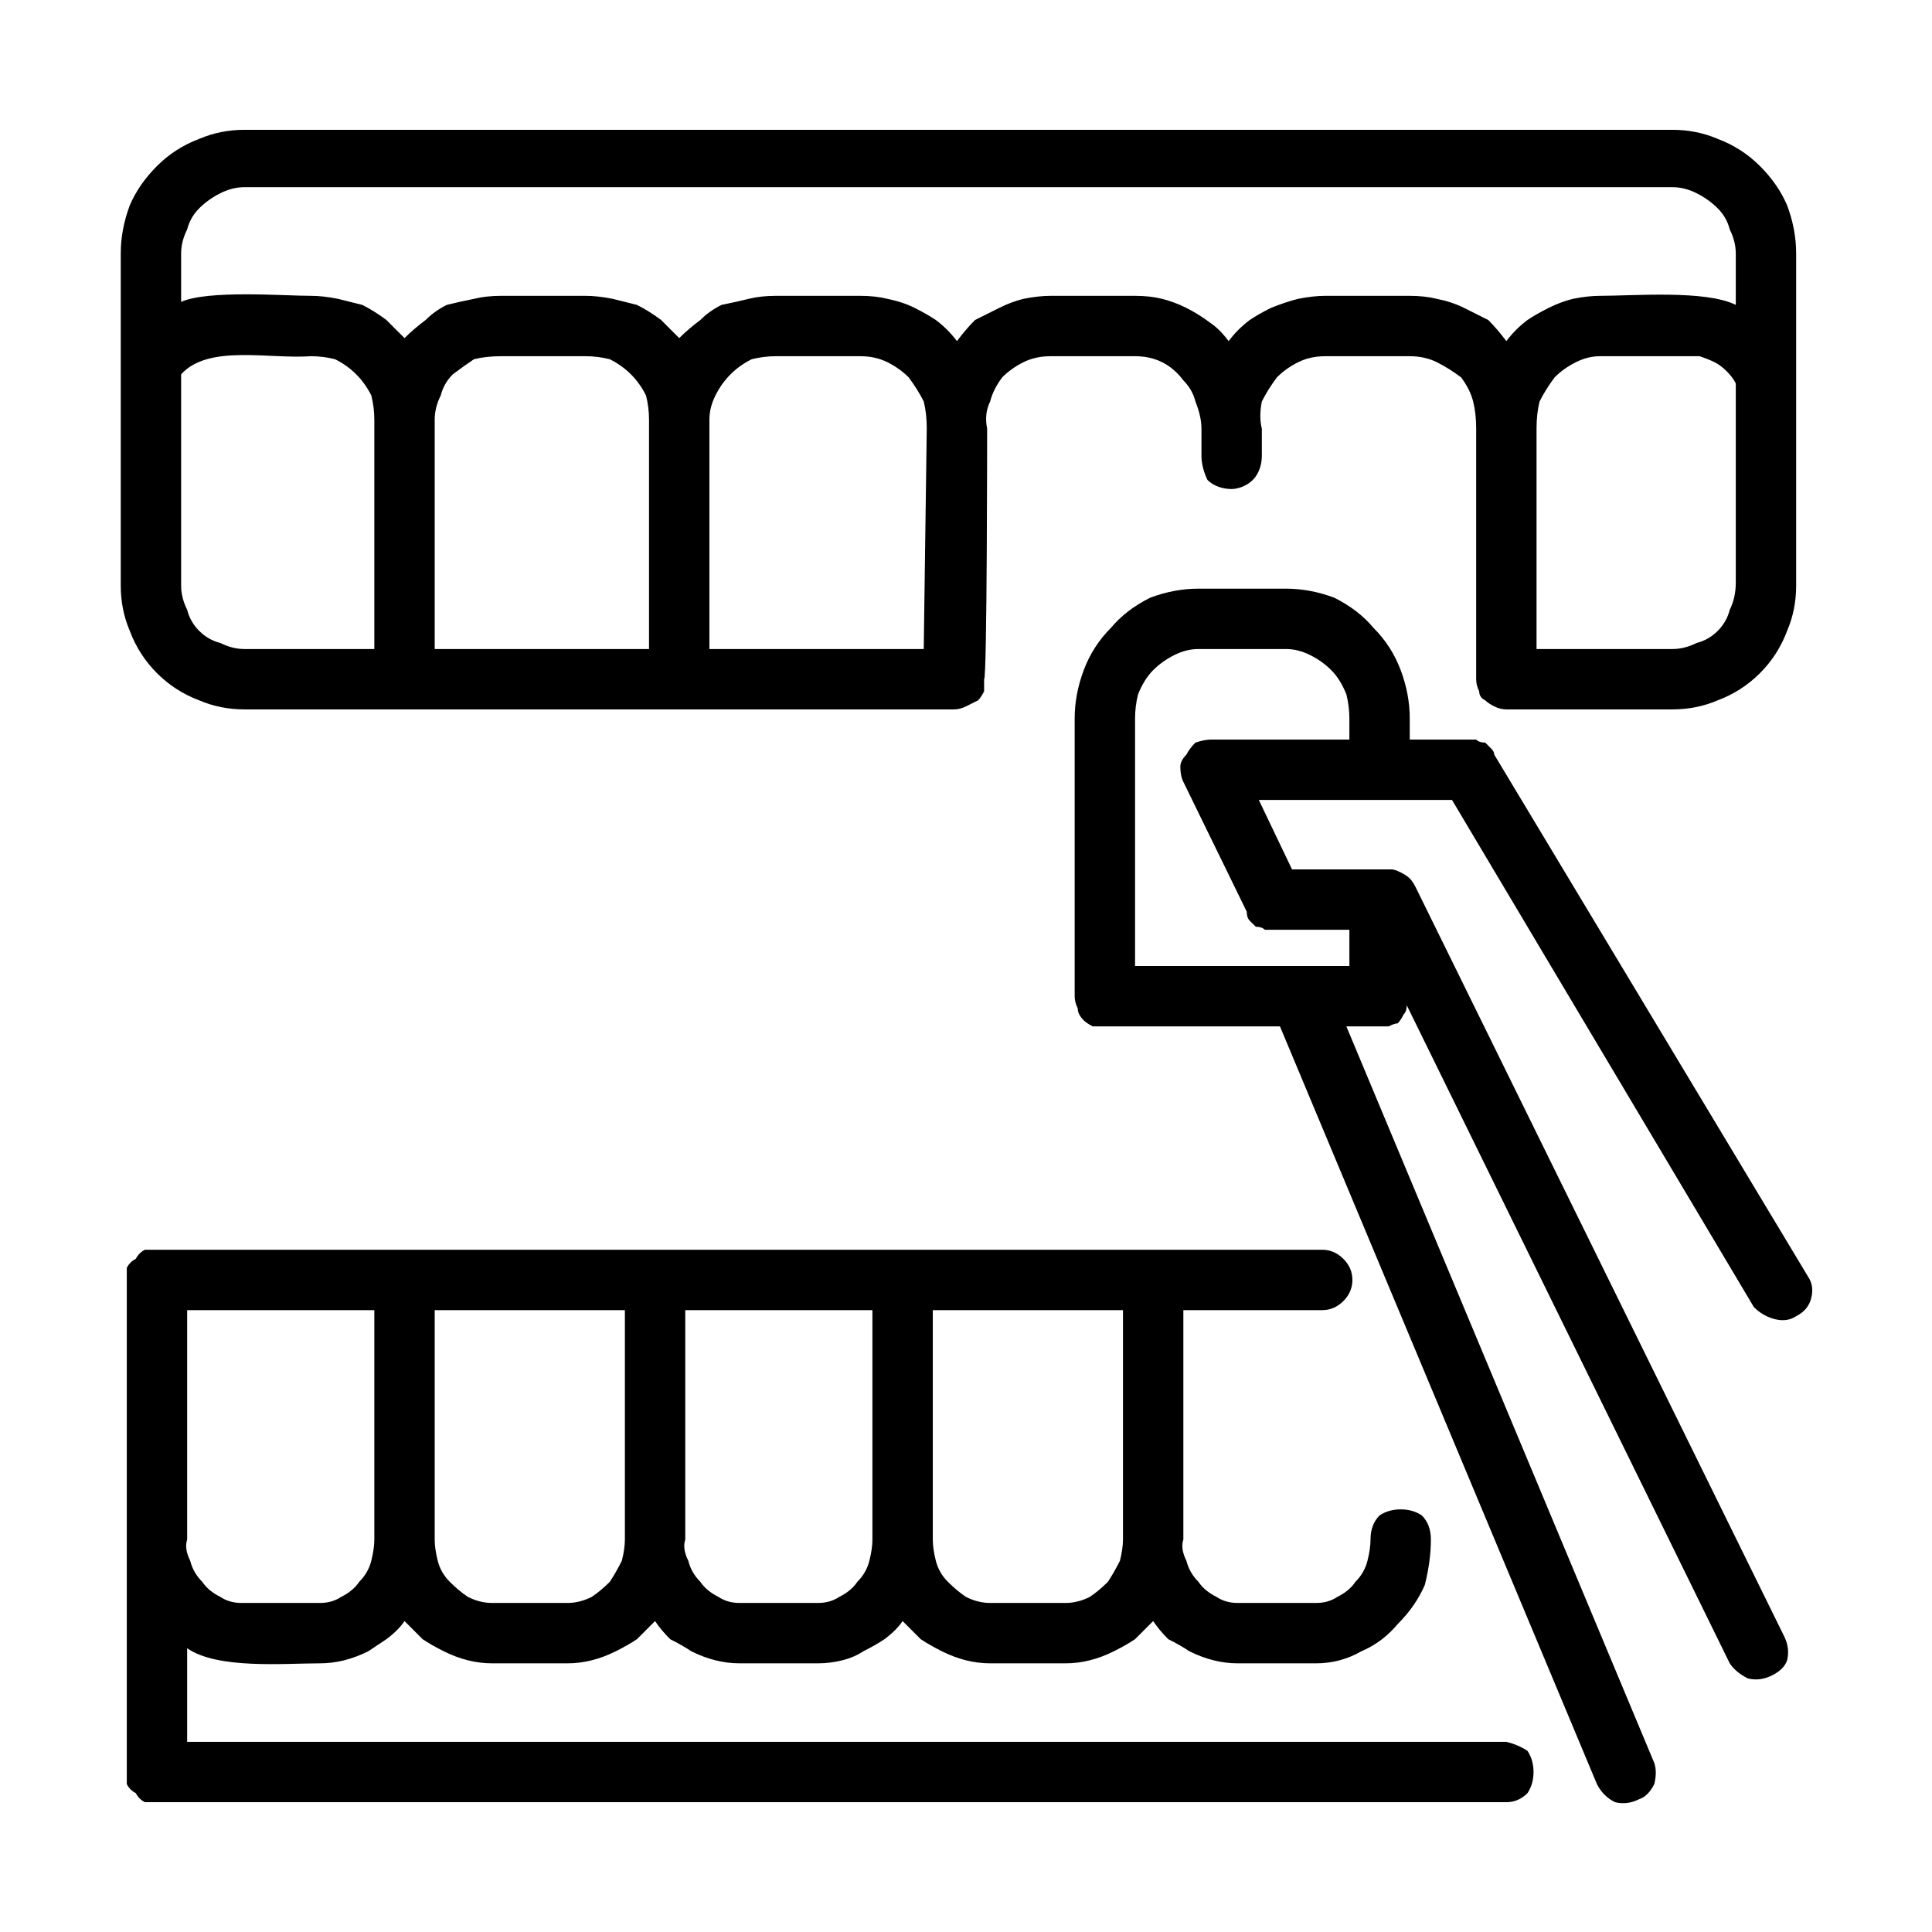 <svg version="1.2" xmlns="http://www.w3.org/2000/svg" viewBox="0 0 64 64" width="64" height="64">
	<title>dental-veneer_6664965-svg</title>
	<style>
		.s0 { fill: #000000 } 
	</style>
	<filter id="f0">
		<feFlood flood-color="#0f2e81" flood-opacity="1" />
		<feBlend mode="normal" in2="SourceGraphic"/>
		<feComposite in2="SourceAlpha" operator="in" />
	</filter>
	<g id="Layer" filter="url(#f0)">
		<path id="Layer" fill-rule="evenodd" class="s0" d="m6.6 23.2q-0.8-0.3-1.4-0.9-0.6-0.6-0.9-1.4-0.3-0.7-0.3-1.5v-11q0-0.8 0.3-1.6 0.3-0.7 0.9-1.3 0.6-0.6 1.4-0.9 0.7-0.3 1.5-0.3h47.3q0.8 0 1.5 0.3 0.8 0.3 1.4 0.9 0.6 0.6 0.9 1.3 0.3 0.8 0.3 1.6v11q0 0.8-0.3 1.5-0.3 0.8-0.9 1.4-0.6 0.6-1.4 0.9-0.7 0.3-1.5 0.3h-5.5q-0.2 0-0.4-0.1-0.2-0.1-0.3-0.2-0.2-0.1-0.2-0.3-0.1-0.2-0.1-0.4v-8.3q0-0.5-0.1-0.9-0.1-0.4-0.4-0.8-0.4-0.3-0.8-0.5-0.4-0.2-0.9-0.2h-2.8q-0.5 0-0.9 0.2-0.4 0.2-0.7 0.5-0.3 0.4-0.5 0.8-0.1 0.5 0 0.9v0.9c0 0.3-0.1 0.6-0.3 0.8-0.2 0.2-0.5 0.3-0.7 0.3-0.3 0-0.6-0.1-0.8-0.3-0.1-0.2-0.2-0.5-0.2-0.8v-0.9q0-0.4-0.2-0.9-0.1-0.4-0.4-0.7-0.3-0.4-0.7-0.6-0.4-0.2-0.9-0.2h-2.8q-0.5 0-0.9 0.2-0.4 0.2-0.7 0.5-0.3 0.4-0.4 0.8-0.2 0.4-0.1 0.9c0 0 0 8.3-0.1 8.3q0 0.2 0 0.4-0.1 0.2-0.2 0.3-0.2 0.1-0.4 0.2-0.2 0.1-0.4 0.1h-23.5q-0.8 0-1.5-0.3zm-0.4-3q0.1 0.4 0.4 0.7 0.3 0.3 0.7 0.4 0.4 0.2 0.8 0.2h4.3v-7.6q0-0.4-0.1-0.8-0.2-0.4-0.5-0.7-0.3-0.3-0.7-0.5-0.4-0.1-0.8-0.1c-1.4 0.1-3.4-0.4-4.3 0.6v7q0 0.4 0.2 0.8zm24.4-6.9q-0.2-0.4-0.5-0.8-0.3-0.3-0.7-0.5-0.4-0.2-0.9-0.2h-2.8q-0.4 0-0.8 0.1-0.4 0.2-0.7 0.5-0.3 0.3-0.5 0.7-0.2 0.4-0.2 0.8v7.6h7.1c0 0 0.1-7.3 0.1-7.3q0-0.5-0.1-0.9zm-9.1 0.6q0-0.4-0.1-0.8-0.2-0.4-0.5-0.7-0.3-0.3-0.7-0.5-0.4-0.1-0.8-0.1h-2.8q-0.5 0-0.9 0.1-0.3 0.2-0.7 0.5-0.3 0.3-0.4 0.7-0.2 0.4-0.2 0.8v7.6h7.1zm34.7 7.4q0.4-0.1 0.7-0.4 0.3-0.3 0.4-0.7 0.2-0.4 0.2-0.9v-6.6q-0.1-0.2-0.3-0.4-0.2-0.2-0.4-0.3-0.2-0.1-0.5-0.2-0.2 0-0.4 0h-2.9q-0.4 0-0.8 0.2-0.4 0.2-0.7 0.5-0.3 0.4-0.5 0.8-0.1 0.4-0.1 0.9v7.3h4.5q0.4 0 0.8-0.2zm-48.9-14.9q-0.4 0.2-0.7 0.5-0.3 0.3-0.4 0.7-0.2 0.4-0.2 0.8v1.6c0.9-0.4 3.4-0.2 4.3-0.2q0.4 0 0.9 0.1 0.4 0.1 0.8 0.2 0.4 0.2 0.8 0.5 0.3 0.3 0.6 0.6 0.3-0.3 0.7-0.6 0.3-0.3 0.7-0.5 0.4-0.1 0.9-0.2 0.4-0.1 0.9-0.1h2.8q0.4 0 0.9 0.1 0.4 0.1 0.8 0.2 0.4 0.2 0.8 0.5 0.3 0.3 0.6 0.6 0.3-0.3 0.7-0.6 0.3-0.3 0.7-0.5 0.5-0.1 0.9-0.2 0.4-0.1 0.9-0.1h2.8q0.5 0 0.9 0.1 0.5 0.1 0.9 0.3 0.4 0.2 0.7 0.4 0.4 0.3 0.7 0.7 0.3-0.4 0.6-0.7 0.4-0.2 0.8-0.4 0.4-0.2 0.8-0.3 0.5-0.1 0.9-0.1h2.8q0.5 0 0.9 0.1 0.4 0.1 0.8 0.3 0.4 0.2 0.8 0.5 0.3 0.2 0.6 0.6 0.3-0.4 0.7-0.7 0.3-0.2 0.7-0.4 0.5-0.2 0.9-0.3 0.5-0.1 0.9-0.1h2.8q0.5 0 0.9 0.1 0.5 0.1 0.9 0.3 0.4 0.2 0.8 0.4 0.3 0.3 0.6 0.7 0.3-0.4 0.7-0.7 0.3-0.2 0.7-0.4 0.4-0.2 0.8-0.3 0.5-0.1 0.9-0.1c1.1 0 3.5-0.2 4.5 0.3v-1.7q0-0.4-0.2-0.8-0.1-0.4-0.4-0.7-0.3-0.3-0.7-0.5-0.4-0.2-0.8-0.2h-47.3q-0.4 0-0.8 0.2z"/>
		<path id="Layer" fill-rule="evenodd" class="s0" d="m60 43q-0.1 0.4-0.5 0.6-0.3 0.2-0.7 0.1-0.4-0.1-0.7-0.4l-10-16.8h-6.4l1.1 2.3h2.9q0.2 0 0.4 0 0.1 0 0.3 0.1 0.2 0.1 0.3 0.2 0.1 0.1 0.2 0.3l12.2 24.8q0.2 0.4 0.1 0.8-0.1 0.3-0.5 0.5-0.4 0.2-0.8 0.1-0.4-0.2-0.6-0.5l-10.7-21.8q0 0.2-0.1 0.3-0.1 0.2-0.2 0.3-0.1 0-0.3 0.1-0.1 0-0.3 0h-1.1l10.2 24.4q0.1 0.3 0 0.7-0.2 0.4-0.5 0.5-0.4 0.2-0.8 0.1-0.4-0.2-0.6-0.6l-10.5-25.1h-5.8q-0.2 0-0.4 0-0.2-0.1-0.3-0.2-0.2-0.2-0.2-0.4-0.1-0.2-0.1-0.4v-9.2q0-0.8 0.3-1.6 0.3-0.8 0.9-1.4 0.5-0.6 1.3-1 0.8-0.3 1.6-0.3h2.9q0.8 0 1.6 0.3 0.8 0.4 1.3 1 0.6 0.6 0.9 1.4 0.3 0.8 0.3 1.6v0.7h2q0.1 0 0.2 0 0.1 0.1 0.3 0.1 0.1 0.1 0.2 0.2 0.1 0.1 0.1 0.2l10.4 17.3q0.2 0.3 0.1 0.7zm-20.9-17.6q0-0.2 0.2-0.4 0.1-0.2 0.3-0.4 0.3-0.1 0.5-0.1h4.6v-0.7q0-0.4-0.1-0.8-0.2-0.5-0.5-0.8-0.3-0.3-0.7-0.5-0.4-0.2-0.8-0.2h-2.9q-0.4 0-0.8 0.2-0.4 0.2-0.7 0.5-0.3 0.3-0.5 0.8-0.1 0.4-0.1 0.8v8.2h7.1v-1.2h-2.5q-0.2 0-0.3 0-0.1-0.1-0.3-0.1-0.1-0.1-0.2-0.2-0.1-0.1-0.1-0.3l-2.1-4.3q-0.1-0.2-0.1-0.5z"/>
		<path id="Layer" fill-rule="evenodd" class="s0" d="m50.6 58q0.2 0.3 0.2 0.7 0 0.4-0.2 0.7-0.3 0.3-0.7 0.3h-44.7q-0.2 0-0.4 0-0.2-0.1-0.3-0.3-0.2-0.1-0.3-0.3 0-0.2 0-0.4c0-4 0-12.2 0-16.3q0-0.2 0-0.4 0.1-0.2 0.3-0.3 0.1-0.2 0.3-0.3 0.2 0 0.4 0h38.6q0.4 0 0.7 0.3 0.3 0.3 0.3 0.7 0 0.4-0.3 0.7-0.3 0.3-0.7 0.3h-4.6v7.6q-0.1 0.3 0.1 0.7 0.1 0.4 0.4 0.7 0.2 0.3 0.6 0.5 0.3 0.2 0.7 0.2h2.6q0.4 0 0.7-0.2 0.4-0.2 0.6-0.5 0.3-0.3 0.4-0.7 0.1-0.4 0.1-0.7 0-0.5 0.3-0.8 0.3-0.2 0.7-0.2 0.4 0 0.7 0.2 0.3 0.3 0.3 0.8 0 0.7-0.2 1.5-0.3 0.7-0.9 1.3-0.5 0.6-1.2 0.9-0.7 0.4-1.5 0.4h-2.6q-0.4 0-0.8-0.1-0.4-0.1-0.8-0.3-0.3-0.2-0.7-0.4-0.3-0.3-0.5-0.6-0.3 0.3-0.6 0.6-0.3 0.2-0.7 0.4-0.4 0.2-0.8 0.3-0.4 0.1-0.8 0.1h-2.5q-0.4 0-0.8-0.1-0.4-0.1-0.8-0.3-0.4-0.2-0.7-0.4-0.3-0.3-0.6-0.6-0.2 0.3-0.6 0.6-0.3 0.2-0.7 0.4-0.3 0.2-0.7 0.3-0.4 0.1-0.8 0.1h-2.6q-0.4 0-0.8-0.1-0.4-0.1-0.8-0.3-0.3-0.2-0.7-0.4-0.3-0.3-0.5-0.6-0.3 0.3-0.6 0.6-0.3 0.2-0.7 0.4-0.4 0.2-0.8 0.3-0.4 0.1-0.8 0.1h-2.5q-0.4 0-0.8-0.1-0.4-0.1-0.8-0.3-0.4-0.2-0.7-0.4-0.3-0.3-0.6-0.6-0.2 0.3-0.6 0.6-0.3 0.2-0.6 0.4-0.4 0.2-0.8 0.3-0.4 0.1-0.8 0.1c-1.2 0-3.4 0.2-4.4-0.5v3.1h43.7q0.4 0.1 0.7 0.3zm-39.3-5.1q0.4-0.2 0.6-0.5 0.3-0.3 0.4-0.7 0.1-0.4 0.1-0.7v-7.6h-6.2v7.6q-0.1 0.3 0.1 0.7 0.1 0.4 0.4 0.7 0.2 0.3 0.6 0.5 0.3 0.2 0.7 0.2h2.6q0.4 0 0.7-0.2zm8.3 0q0.3-0.2 0.6-0.5 0.2-0.3 0.4-0.7 0.1-0.4 0.1-0.7v-7.6h-6.3v7.6q0 0.3 0.1 0.7 0.1 0.4 0.4 0.7 0.3 0.3 0.6 0.5 0.4 0.2 0.8 0.2h2.5q0.4 0 0.8-0.2zm8.2 0q0.4-0.2 0.6-0.5 0.3-0.3 0.4-0.7 0.1-0.4 0.1-0.7v-7.6h-6.2v7.6q-0.1 0.3 0.1 0.7 0.1 0.4 0.4 0.7 0.2 0.3 0.6 0.5 0.3 0.2 0.7 0.2h2.6q0.4 0 0.7-0.2zm9.4-9.5h-6.3v7.6q0 0.3 0.1 0.7 0.1 0.4 0.4 0.7 0.3 0.3 0.6 0.5 0.4 0.2 0.8 0.2h2.5q0.4 0 0.8-0.2 0.3-0.2 0.6-0.5 0.2-0.3 0.4-0.7 0.1-0.4 0.1-0.7z"/>
	</g>
</svg>
